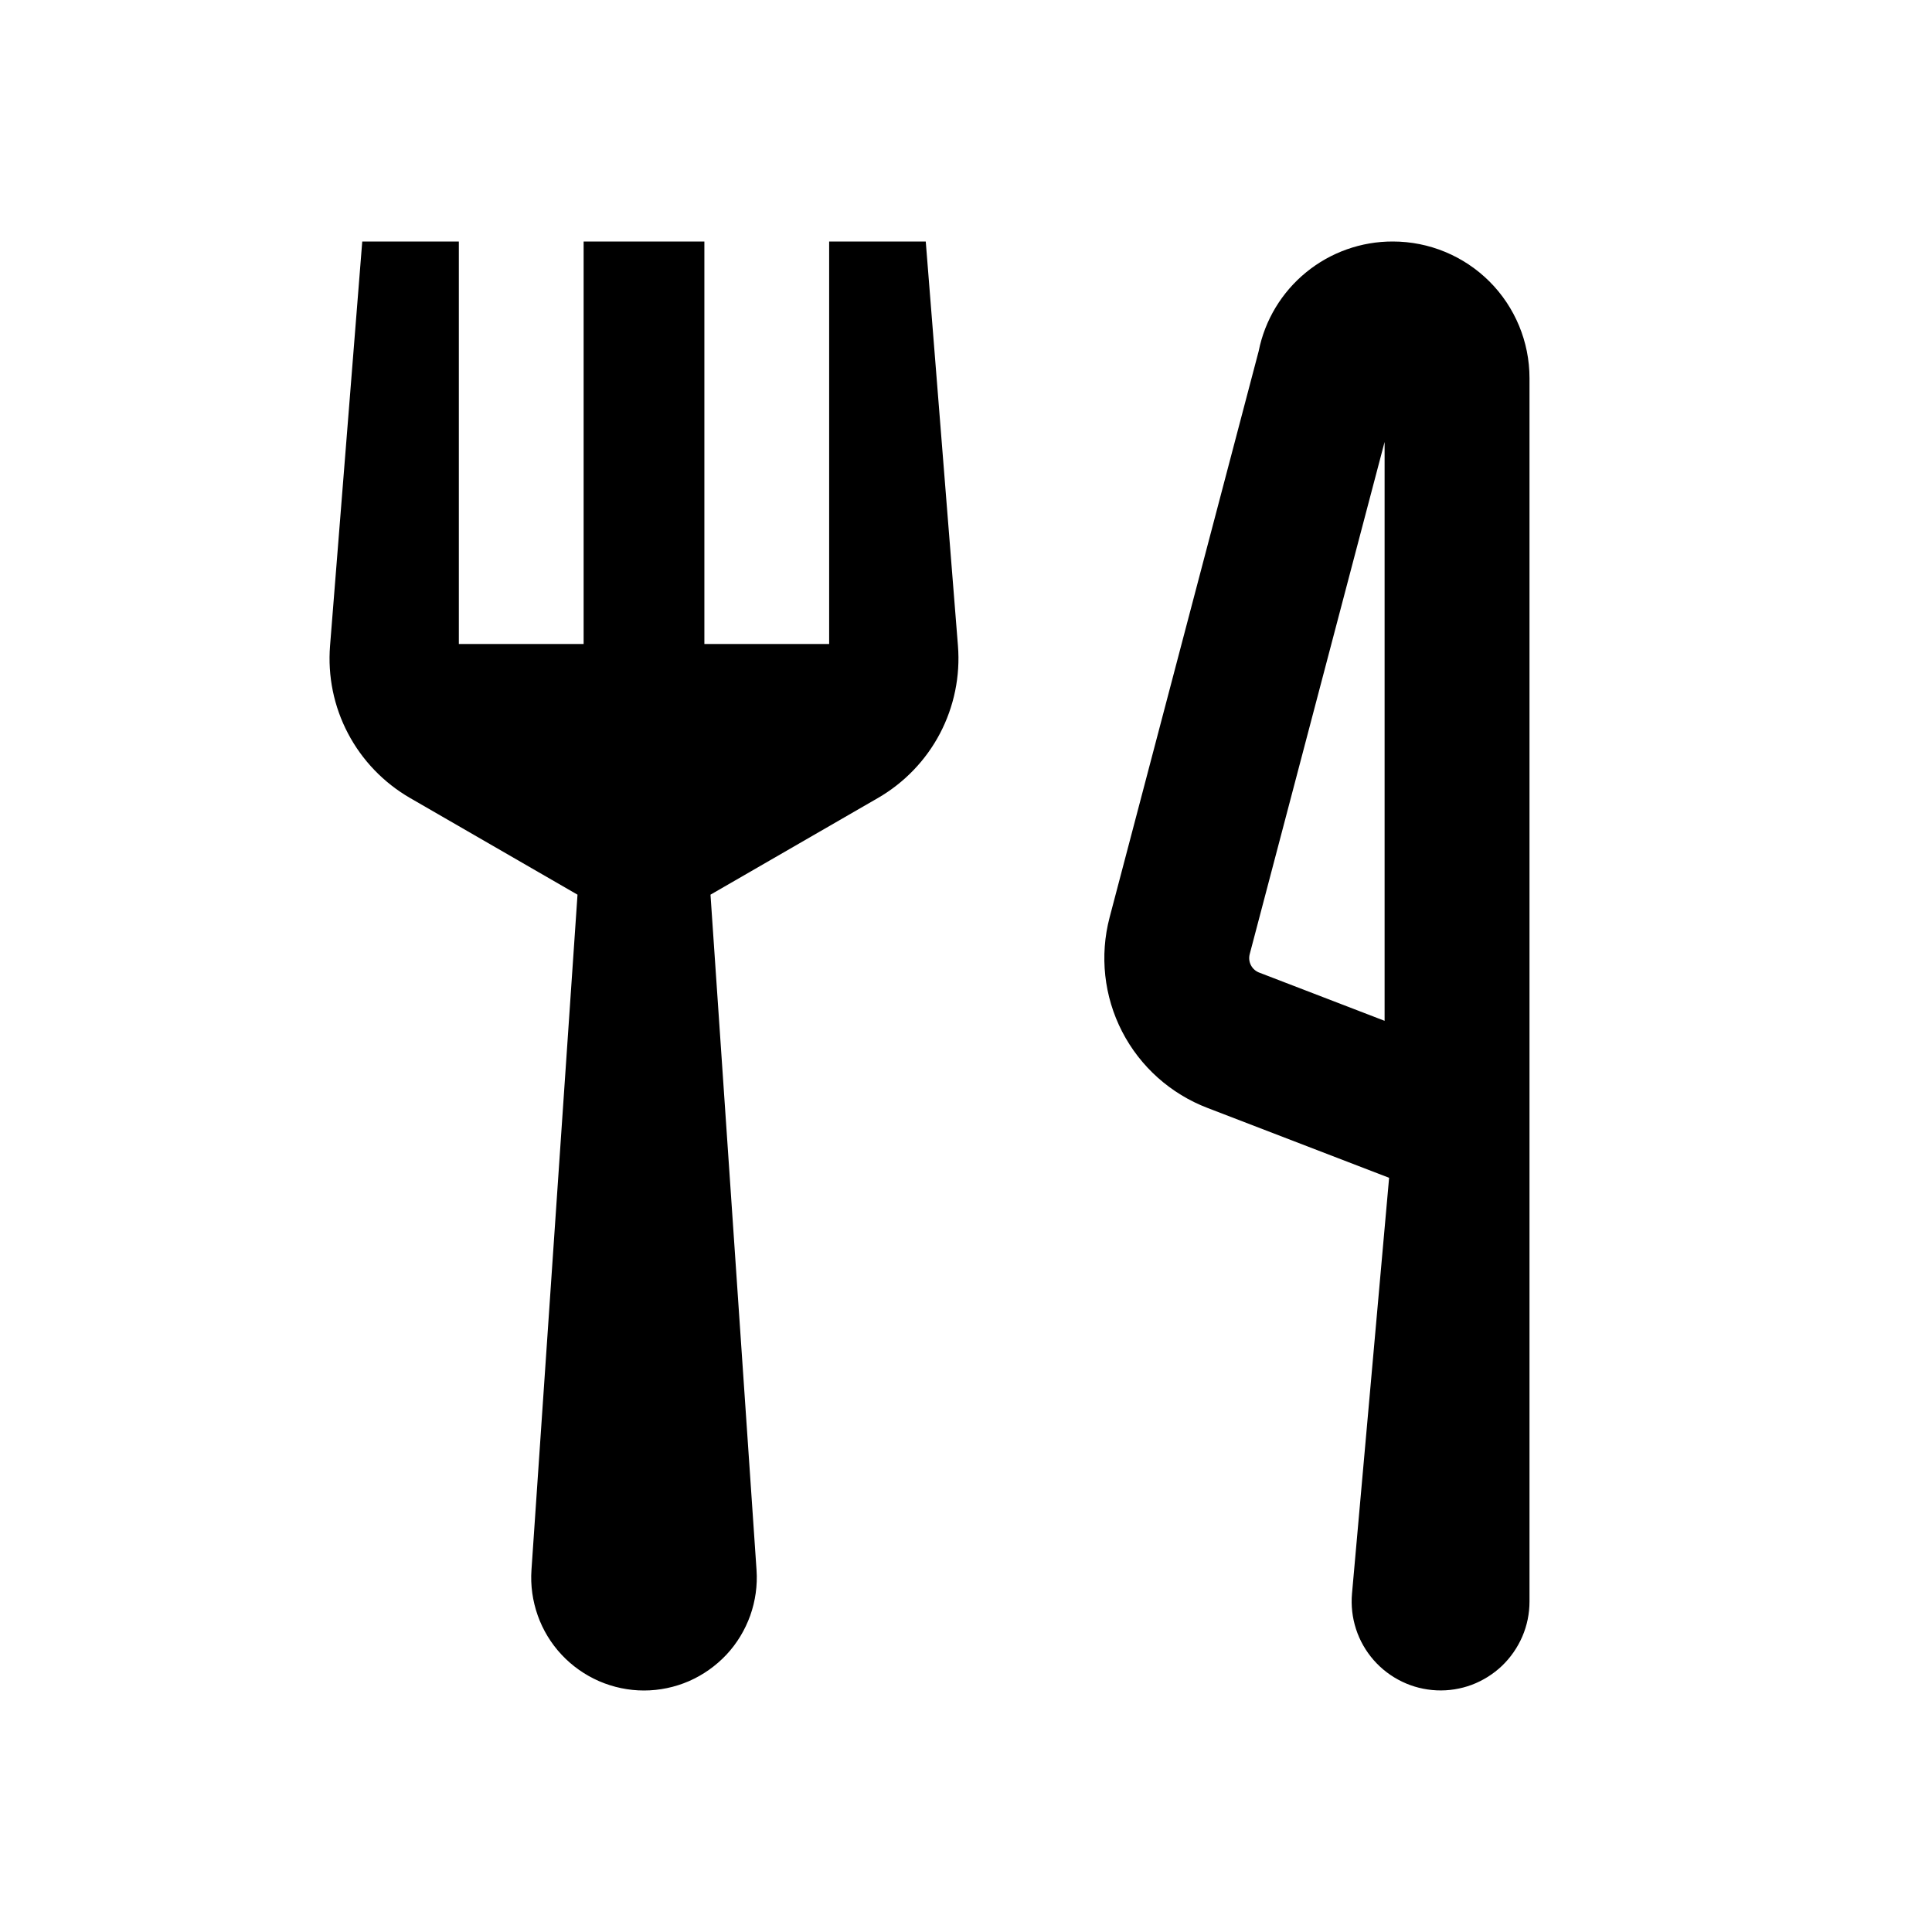 <?xml version="1.0" encoding="UTF-8"?> <svg xmlns="http://www.w3.org/2000/svg" width="24" height="24" viewBox="0 0 24 24" fill="none"> <path d="M10.3 3V8H8.75V3H7.25V8H5.7V3H4.5L4.1 8.022C4.07 8.399 4.147 8.777 4.323 9.111C4.499 9.446 4.767 9.724 5.094 9.913L7.174 11.114L6.602 19.504C6.589 19.695 6.616 19.887 6.68 20.068C6.744 20.249 6.845 20.415 6.976 20.555C7.107 20.695 7.266 20.807 7.442 20.884C7.618 20.96 7.808 21 8 21C8.192 21 8.382 20.96 8.558 20.884C8.734 20.807 8.892 20.695 9.024 20.555C9.155 20.415 9.255 20.249 9.32 20.068C9.384 19.887 9.411 19.695 9.398 19.504L8.826 11.114L10.906 9.913C11.233 9.724 11.501 9.446 11.677 9.111C11.852 8.777 11.93 8.399 11.9 8.022L11.5 3H10.3ZM17.302 3C16.91 2.999 16.53 3.134 16.226 3.382C15.922 3.63 15.713 3.976 15.636 4.361C15.247 5.837 14.337 9.293 13.784 11.396C13.659 11.872 13.714 12.377 13.939 12.814C14.164 13.251 14.543 13.589 15.002 13.764L17.256 14.631L16.795 19.797C16.782 19.946 16.799 20.095 16.845 20.237C16.891 20.379 16.966 20.51 17.064 20.622C17.162 20.734 17.282 20.825 17.417 20.89C17.551 20.955 17.697 20.991 17.846 20.998C17.995 21.005 18.144 20.981 18.284 20.929C18.423 20.876 18.551 20.796 18.659 20.693C18.766 20.59 18.852 20.466 18.911 20.329C18.97 20.192 19 20.044 19 19.895V4.697C19 4.247 18.821 3.815 18.503 3.497C18.184 3.179 17.753 3 17.302 3ZM17.2 12.681L15.648 12.084C15.602 12.068 15.564 12.036 15.541 11.993C15.518 11.951 15.512 11.901 15.524 11.854L16.68 7.464L17.2 5.49V12.681Z" fill="black"></path> </svg> 